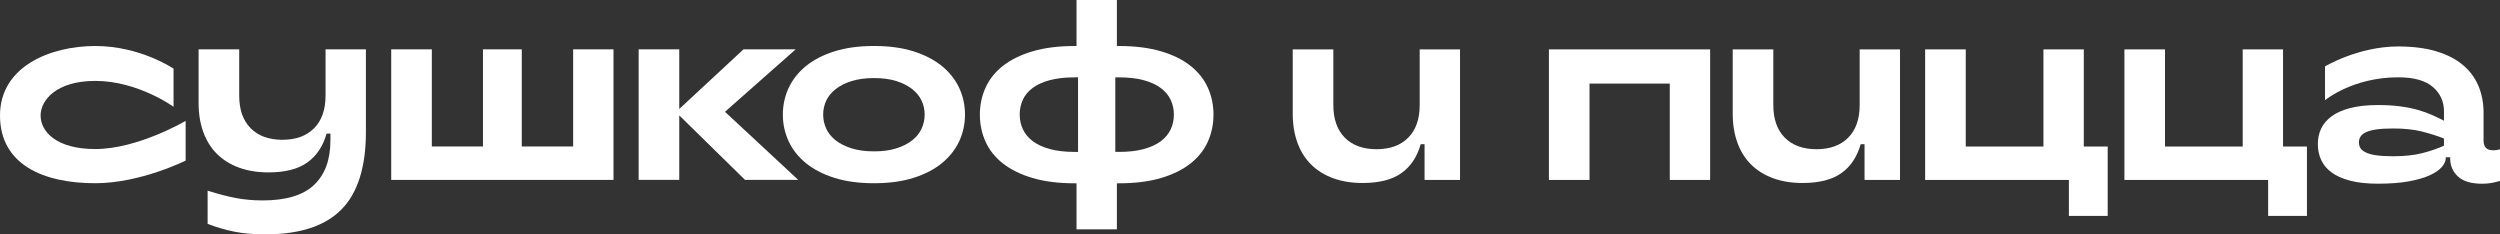 <?xml version="1.0" encoding="UTF-8"?> <svg xmlns="http://www.w3.org/2000/svg" id="Layer_1" data-name="Layer 1" width="953.06" height="89.35" viewBox="0 0 953.06 89.35"><rect x="0" y="0" width="953.06" height="89.35" fill="#333333" stroke="none"/> <defs> <style> .cls-1 { fill: #fff; } </style> </defs> <path class="cls-1" d="M101.2,89.35c-4.44,0-8.39-.34-11.86-1.03-3.46-.69-6.86-1.68-10.19-2.99v-12.64c4.12,1.3,7.77,2.25,10.97,2.84,3.2,.59,6.53,.88,9.99,.88,8.95,0,15.49-1.98,19.64-5.93,4.15-3.95,6.22-9.61,6.22-17v-2.55h-1.47c-1.37,4.83-3.82,8.51-7.35,11.02-3.53,2.52-8.46,3.77-14.79,3.77-4.18,0-7.92-.6-11.22-1.81-3.3-1.21-6.09-2.94-8.38-5.19-2.29-2.25-4.03-5.03-5.24-8.33-1.21-3.3-1.81-7-1.81-11.12V18.81h15.48v17.63c0,5.36,1.45,9.5,4.36,12.44,2.91,2.94,6.94,4.41,12.1,4.41s9.19-1.47,12.1-4.41c2.91-2.94,4.36-7.09,4.36-12.44V18.81h15.38v31.54c0,13.39-3.12,23.23-9.36,29.54-6.24,6.3-15.89,9.45-28.95,9.45"></path> <polygon class="cls-1" points="218.5 18.81 233.88 18.81 233.88 68.58 149.14 68.58 149.14 18.81 164.62 18.81 164.62 55.84 184.12 55.84 184.12 18.81 198.91 18.81 198.91 55.84 218.5 55.84 218.5 18.81"></polygon> <polygon class="cls-1" points="304.31 68.58 284.03 68.58 258.95 43.99 258.95 68.58 243.47 68.58 243.47 18.81 258.95 18.81 258.95 41.54 283.44 18.81 303.33 18.81 276.38 42.62 304.31 68.58"></polygon> <path class="cls-1" d="M333.21,69.85c-5.75,0-10.79-.68-15.14-2.06-4.34-1.37-7.97-3.25-10.87-5.63-2.91-2.38-5.09-5.16-6.56-8.33-1.47-3.17-2.2-6.55-2.2-10.14s.73-6.97,2.2-10.14c1.47-3.17,3.66-5.94,6.56-8.33,2.91-2.38,6.53-4.26,10.87-5.63,4.34-1.37,9.39-2.06,15.14-2.06s10.78,.69,15.09,2.06c4.31,1.37,7.92,3.25,10.82,5.63,2.91,2.38,5.09,5.16,6.56,8.33,1.47,3.17,2.2,6.55,2.2,10.14s-.74,6.97-2.2,10.14c-1.47,3.17-3.66,5.94-6.56,8.33-2.91,2.39-6.51,4.26-10.82,5.63-4.31,1.37-9.34,2.06-15.09,2.06m0-12.15c3.27,0,6.09-.38,8.47-1.13,2.38-.75,4.39-1.76,6.02-3.04,1.63-1.27,2.84-2.76,3.62-4.46,.78-1.7,1.18-3.49,1.18-5.39s-.39-3.67-1.18-5.34c-.78-1.67-1.99-3.13-3.62-4.41-1.63-1.27-3.64-2.29-6.02-3.04-2.38-.75-5.21-1.13-8.47-1.13s-6.11,.38-8.52,1.13c-2.42,.75-4.44,1.76-6.07,3.04-1.63,1.27-2.84,2.74-3.63,4.41-.78,1.67-1.18,3.45-1.18,5.34s.39,3.69,1.18,5.39c.78,1.7,1.99,3.18,3.63,4.46,1.63,1.27,3.66,2.29,6.07,3.04,2.42,.75,5.26,1.13,8.52,1.13"></path> <path class="cls-1" d="M426.56,17.54c6.14,0,11.48,.67,16.02,2.01,4.54,1.34,8.29,3.18,11.26,5.54,2.97,2.35,5.18,5.13,6.62,8.33,1.44,3.2,2.15,6.63,2.15,10.29s-.72,7.09-2.15,10.29c-1.44,3.2-3.64,5.98-6.62,8.33-2.97,2.35-6.72,4.2-11.26,5.54-4.54,1.34-9.88,2.01-16.02,2.01h-.78v17.54h-15.38v-17.54h-.69c-6.14,0-11.48-.67-16.02-2.01-4.54-1.34-8.31-3.18-11.32-5.54-3.01-2.35-5.23-5.13-6.66-8.33-1.44-3.2-2.16-6.63-2.16-10.29s.72-7.09,2.16-10.29c1.44-3.2,3.66-5.98,6.66-8.33,3-2.35,6.77-4.2,11.32-5.54,4.54-1.34,9.88-2.01,16.02-2.01h.69V0h15.38V17.54h.78Zm-37.82,26.16c0,2.03,.41,3.9,1.23,5.63,.82,1.73,2.07,3.23,3.77,4.51,1.7,1.27,3.87,2.27,6.51,2.99,2.65,.72,5.8,1.08,9.45,1.08h1.28V29.49h-1.28c-3.72,0-6.91,.36-9.55,1.08-2.65,.72-4.82,1.71-6.52,2.99-1.7,1.27-2.94,2.78-3.72,4.51-.78,1.73-1.18,3.61-1.18,5.63m37.82,14.21c3.66,0,6.81-.36,9.45-1.08,2.65-.72,4.81-1.71,6.52-2.99,1.7-1.27,2.95-2.78,3.77-4.51,.82-1.73,1.22-3.61,1.22-5.63s-.41-3.9-1.22-5.63c-.82-1.73-2.07-3.23-3.77-4.51-1.7-1.27-3.87-2.27-6.52-2.99-2.65-.72-5.8-1.08-9.45-1.08h-1.37v28.41h1.37Z"></path> <path class="cls-1" d="M36.33,30.84c16.25,0,29.83,9.86,29.83,9.86v-14.53s-12.62-8.63-29.83-8.63S0,25.38,0,44.01s16.33,25.84,36.33,25.84c17.21,0,34.44-8.63,34.44-8.63v-15.14s-18.19,10.74-34.44,10.74c-14.91,0-20.85-6.68-20.85-12.81,0-5.76,5.94-13.17,20.85-13.17"></path> <polygon class="cls-1" points="590.48 68.6 590.48 18.83 651.94 18.83 651.94 68.6 636.56 68.6 636.56 31.86 605.96 31.86 605.96 68.6 590.48 68.6"></polygon> <polygon class="cls-1" points="864.67 82.31 864.67 68.6 809.88 68.6 809.88 18.83 825.35 18.83 825.35 55.86 854.97 55.86 854.97 18.83 870.35 18.83 870.35 55.86 879.46 55.86 879.46 82.31 864.67 82.31"></polygon> <polygon class="cls-1" points="788.71 82.31 788.71 68.6 733.91 68.6 733.91 18.83 749.39 18.83 749.39 55.86 779.01 55.86 779.01 18.83 794.39 18.83 794.39 55.86 803.5 55.86 803.5 82.31 788.71 82.31"></polygon> <path class="cls-1" d="M541.22,18.83v21.2c0,5.36-1.45,9.5-4.36,12.44-2.91,2.94-6.94,4.41-12.1,4.41s-9.19-1.47-12.1-4.41c-2.91-2.94-4.36-7.09-4.36-12.44V18.83h-15.48v24.48c0,4.12,.6,7.82,1.81,11.12,1.21,3.3,2.95,6.08,5.24,8.33,2.29,2.25,5.08,3.98,8.38,5.19,3.3,1.21,7.04,1.81,11.22,1.81,6.33,0,11.27-1.26,14.79-3.77,3.53-2.51,5.98-6.19,7.35-11.02h1.47v13.63h13.52V18.83h-15.38Z"></path> <path class="cls-1" d="M708.95,18.83v21.2c0,5.36-1.45,9.5-4.36,12.44-2.91,2.94-6.94,4.41-12.1,4.41s-9.19-1.47-12.1-4.41c-2.91-2.94-4.36-7.09-4.36-12.44V18.83h-15.48v24.48c0,4.12,.6,7.82,1.81,11.12,1.21,3.3,2.95,6.08,5.24,8.33,2.29,2.25,5.08,3.98,8.38,5.19,3.3,1.21,7.04,1.81,11.22,1.81,6.33,0,11.27-1.26,14.79-3.77,3.53-2.51,5.98-6.19,7.35-11.02h1.47v13.63h13.52V18.83h-15.38Z"></path> <path class="cls-1" d="M950.32,57.28c-2.35,0-3.53-1.24-3.53-3.72v-10.58c0-3.72-.65-7.13-1.96-10.24-1.3-3.1-3.28-5.76-5.93-7.98-2.64-2.22-6.01-3.95-10.09-5.19-4.08-1.24-9.07-1.86-14.55-1.86-15.26,0-27.91,7.61-27.91,7.61v12.89s10.43-8.74,27.92-8.74c5.94,0,10.33,1.23,13.17,3.67,2.84,2.45,4.26,5.54,4.26,9.26v3.62c-1.5-.78-3.07-1.53-4.7-2.25-1.63-.72-3.43-1.35-5.39-1.91-1.96-.55-4.18-1-6.66-1.32-2.49-.33-5.29-.49-8.42-.49-4.12,0-7.63,.38-10.53,1.13-2.91,.75-5.28,1.8-7.1,3.13-1.83,1.34-3.17,2.91-4.02,4.7-.85,1.8-1.27,3.77-1.27,5.93s.42,4.16,1.27,6.03c.85,1.86,2.19,3.46,4.02,4.8,1.83,1.34,4.2,2.38,7.1,3.13,2.91,.75,6.42,1.13,10.53,1.13,4.51,0,8.39-.29,11.66-.88,3.27-.59,5.94-1.35,8.03-2.3,2.09-.95,3.64-2.01,4.65-3.18,1.01-1.18,1.52-2.32,1.52-3.43v-.29h1.67v.39c0,2.81,.99,5.13,2.99,6.96,1.99,1.83,5.05,2.74,9.16,2.74,1.3,0,2.5-.1,3.57-.29,1.08-.2,2.17-.46,3.28-.78v-12.05c-.85,.26-1.76,.39-2.74,.39m-18.62-1.76c-2.48,1.11-5.25,2.06-8.33,2.84-3.07,.78-6.76,1.18-11.07,1.18-2.68,0-4.87-.13-6.56-.39-1.7-.26-3.02-.64-3.97-1.13-.95-.49-1.6-1.04-1.96-1.67-.36-.62-.54-1.32-.54-2.11,0-.72,.17-1.4,.54-2.06,.35-.65,1.01-1.23,1.96-1.71,.95-.49,2.27-.86,3.97-1.13,1.7-.26,3.88-.39,6.56-.39,4.24,0,7.87,.38,10.88,1.13,3,.75,5.84,1.65,8.52,2.69v2.74Z"></path> </svg> 